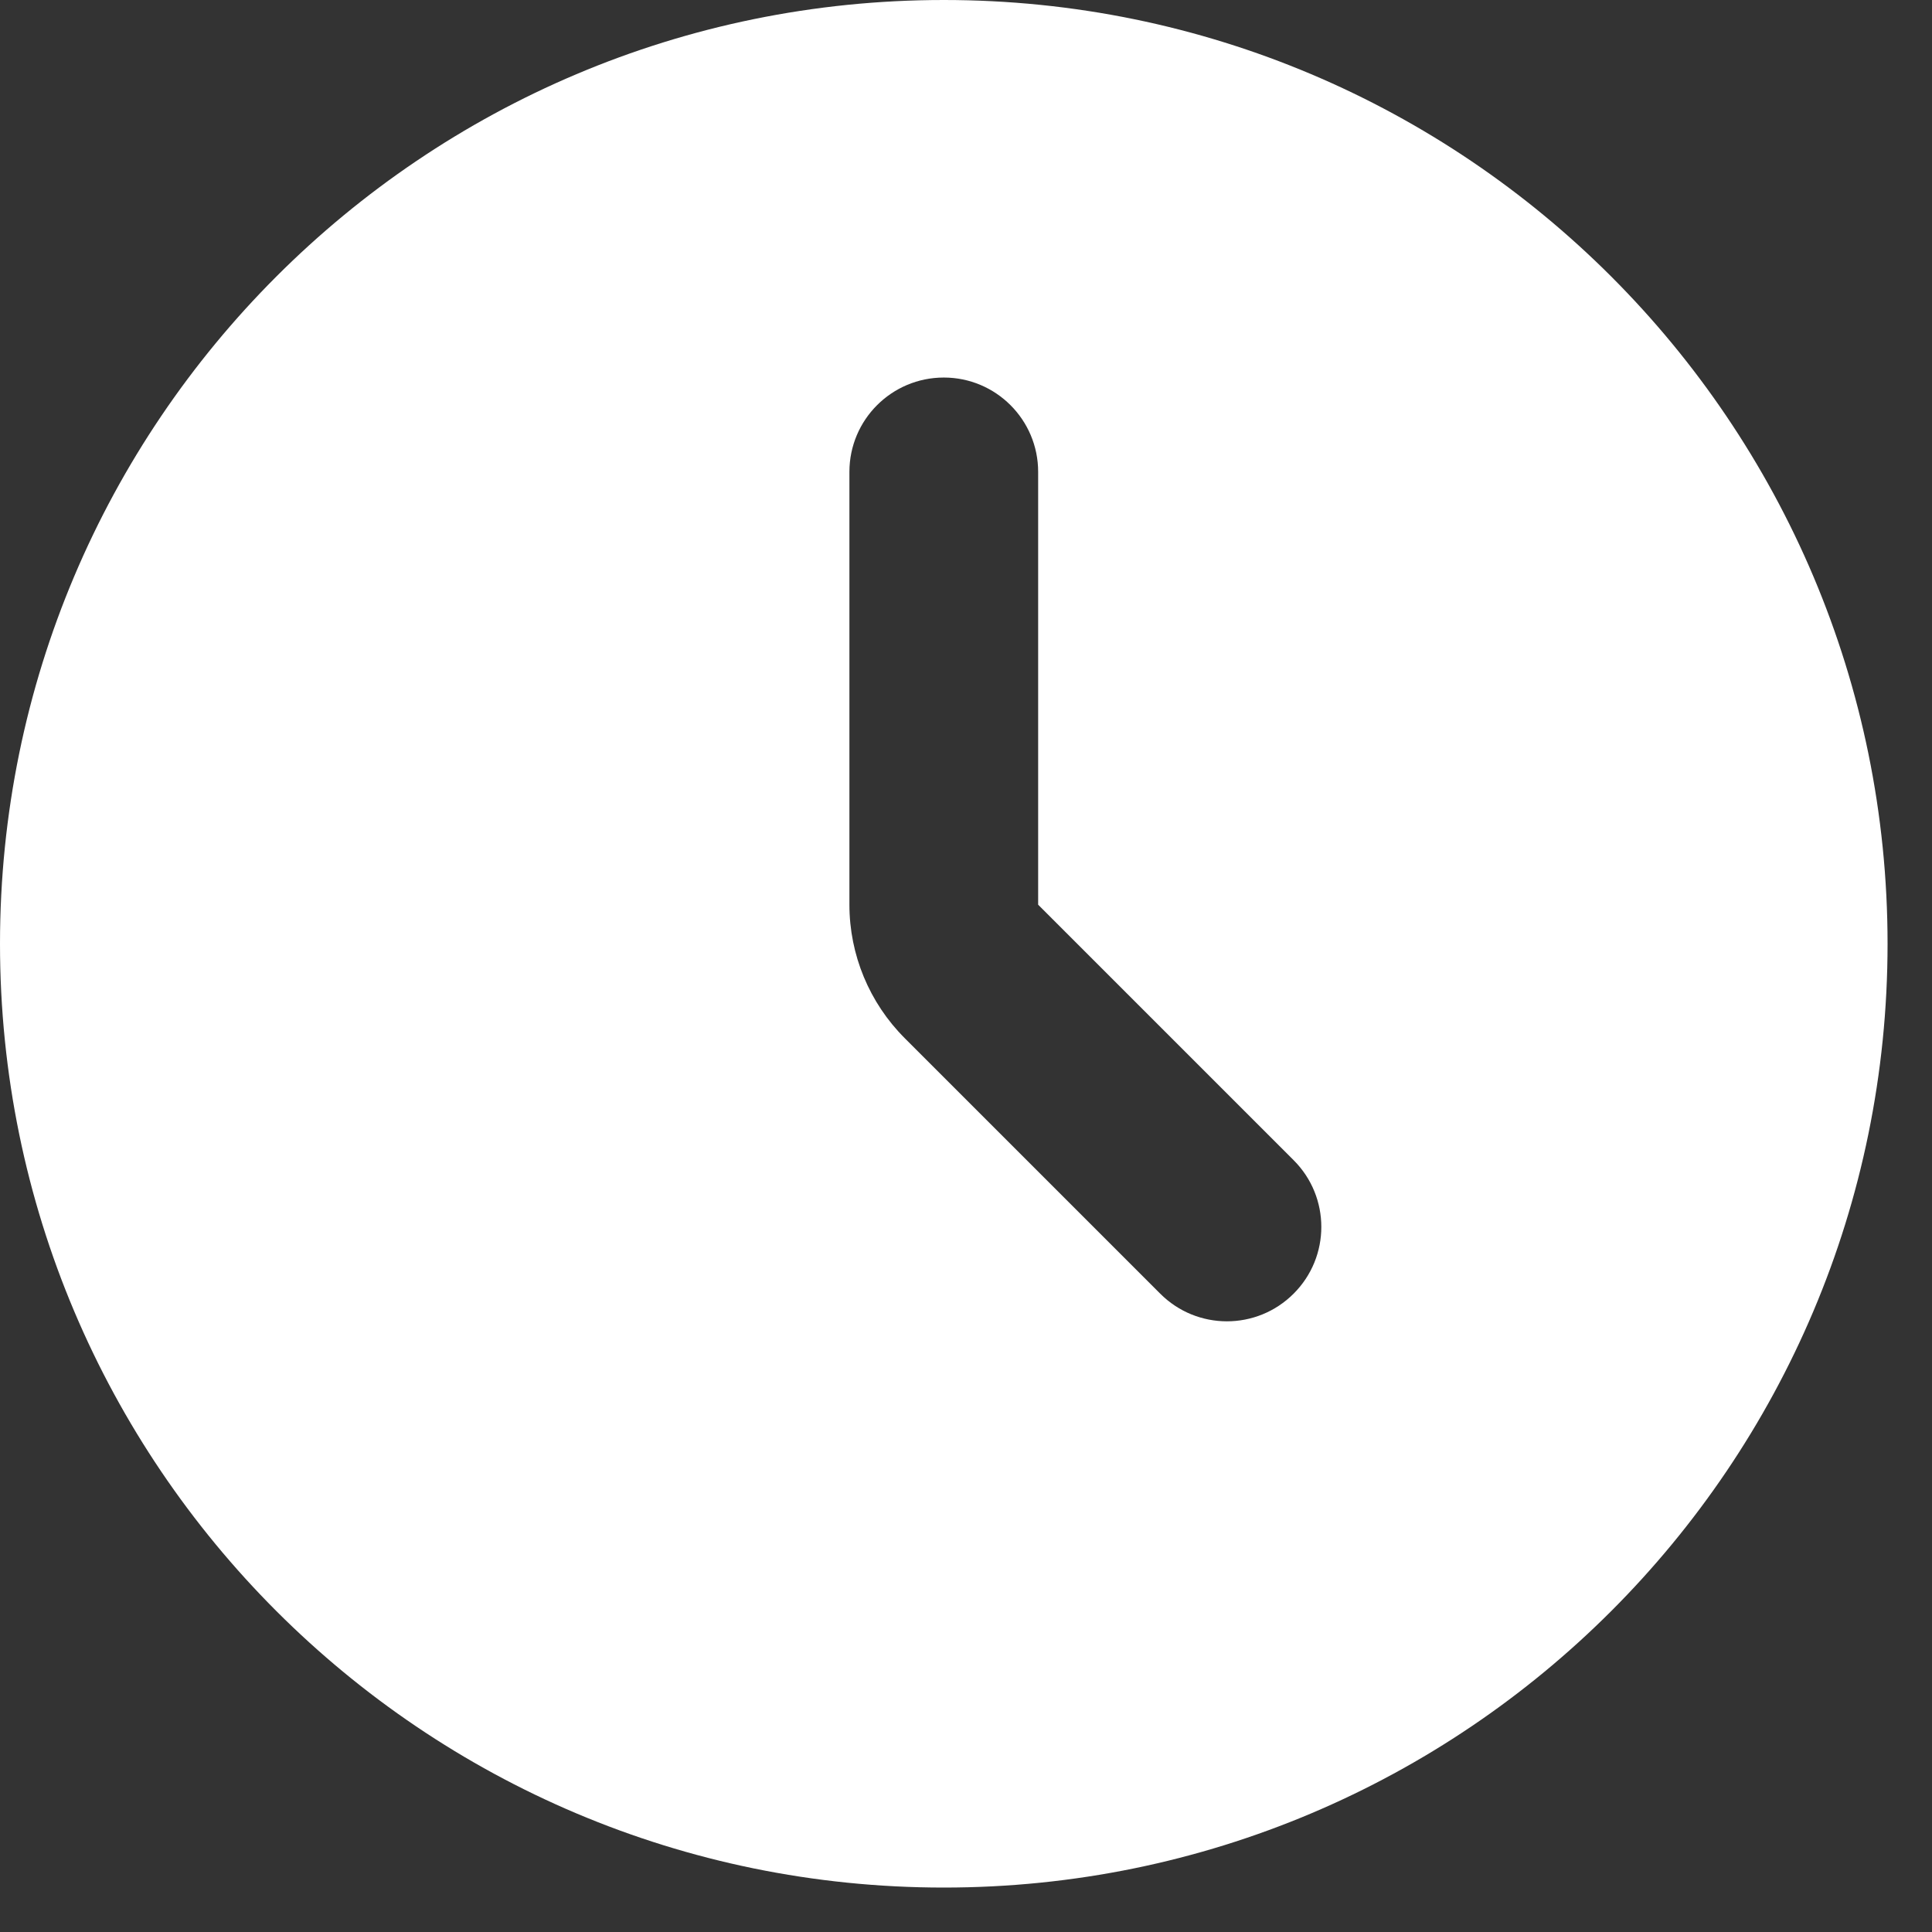 <svg width="29" height="29" viewBox="0 0 29 29" fill="none" xmlns="http://www.w3.org/2000/svg">
<rect x="0" y="0" width="29" height="29" fill="#333333" stroke="none"/>
<path fill-rule="evenodd" clip-rule="evenodd" d="M14.167 28.333C21.991 28.333 28.333 21.991 28.333 14.167C28.333 6.343 21.991 0 14.167 0C6.343 0 0 6.343 0 14.167C0 21.991 6.343 28.333 14.167 28.333ZM15.583 7.083C15.583 6.301 14.949 5.667 14.167 5.667C13.384 5.667 12.75 6.301 12.75 7.083V13.58C12.75 14.331 13.049 15.052 13.58 15.583L17.415 19.418C17.968 19.972 18.865 19.972 19.418 19.418C19.972 18.865 19.972 17.968 19.418 17.415L15.583 13.58V7.083Z" fill="white"/>
</svg>
